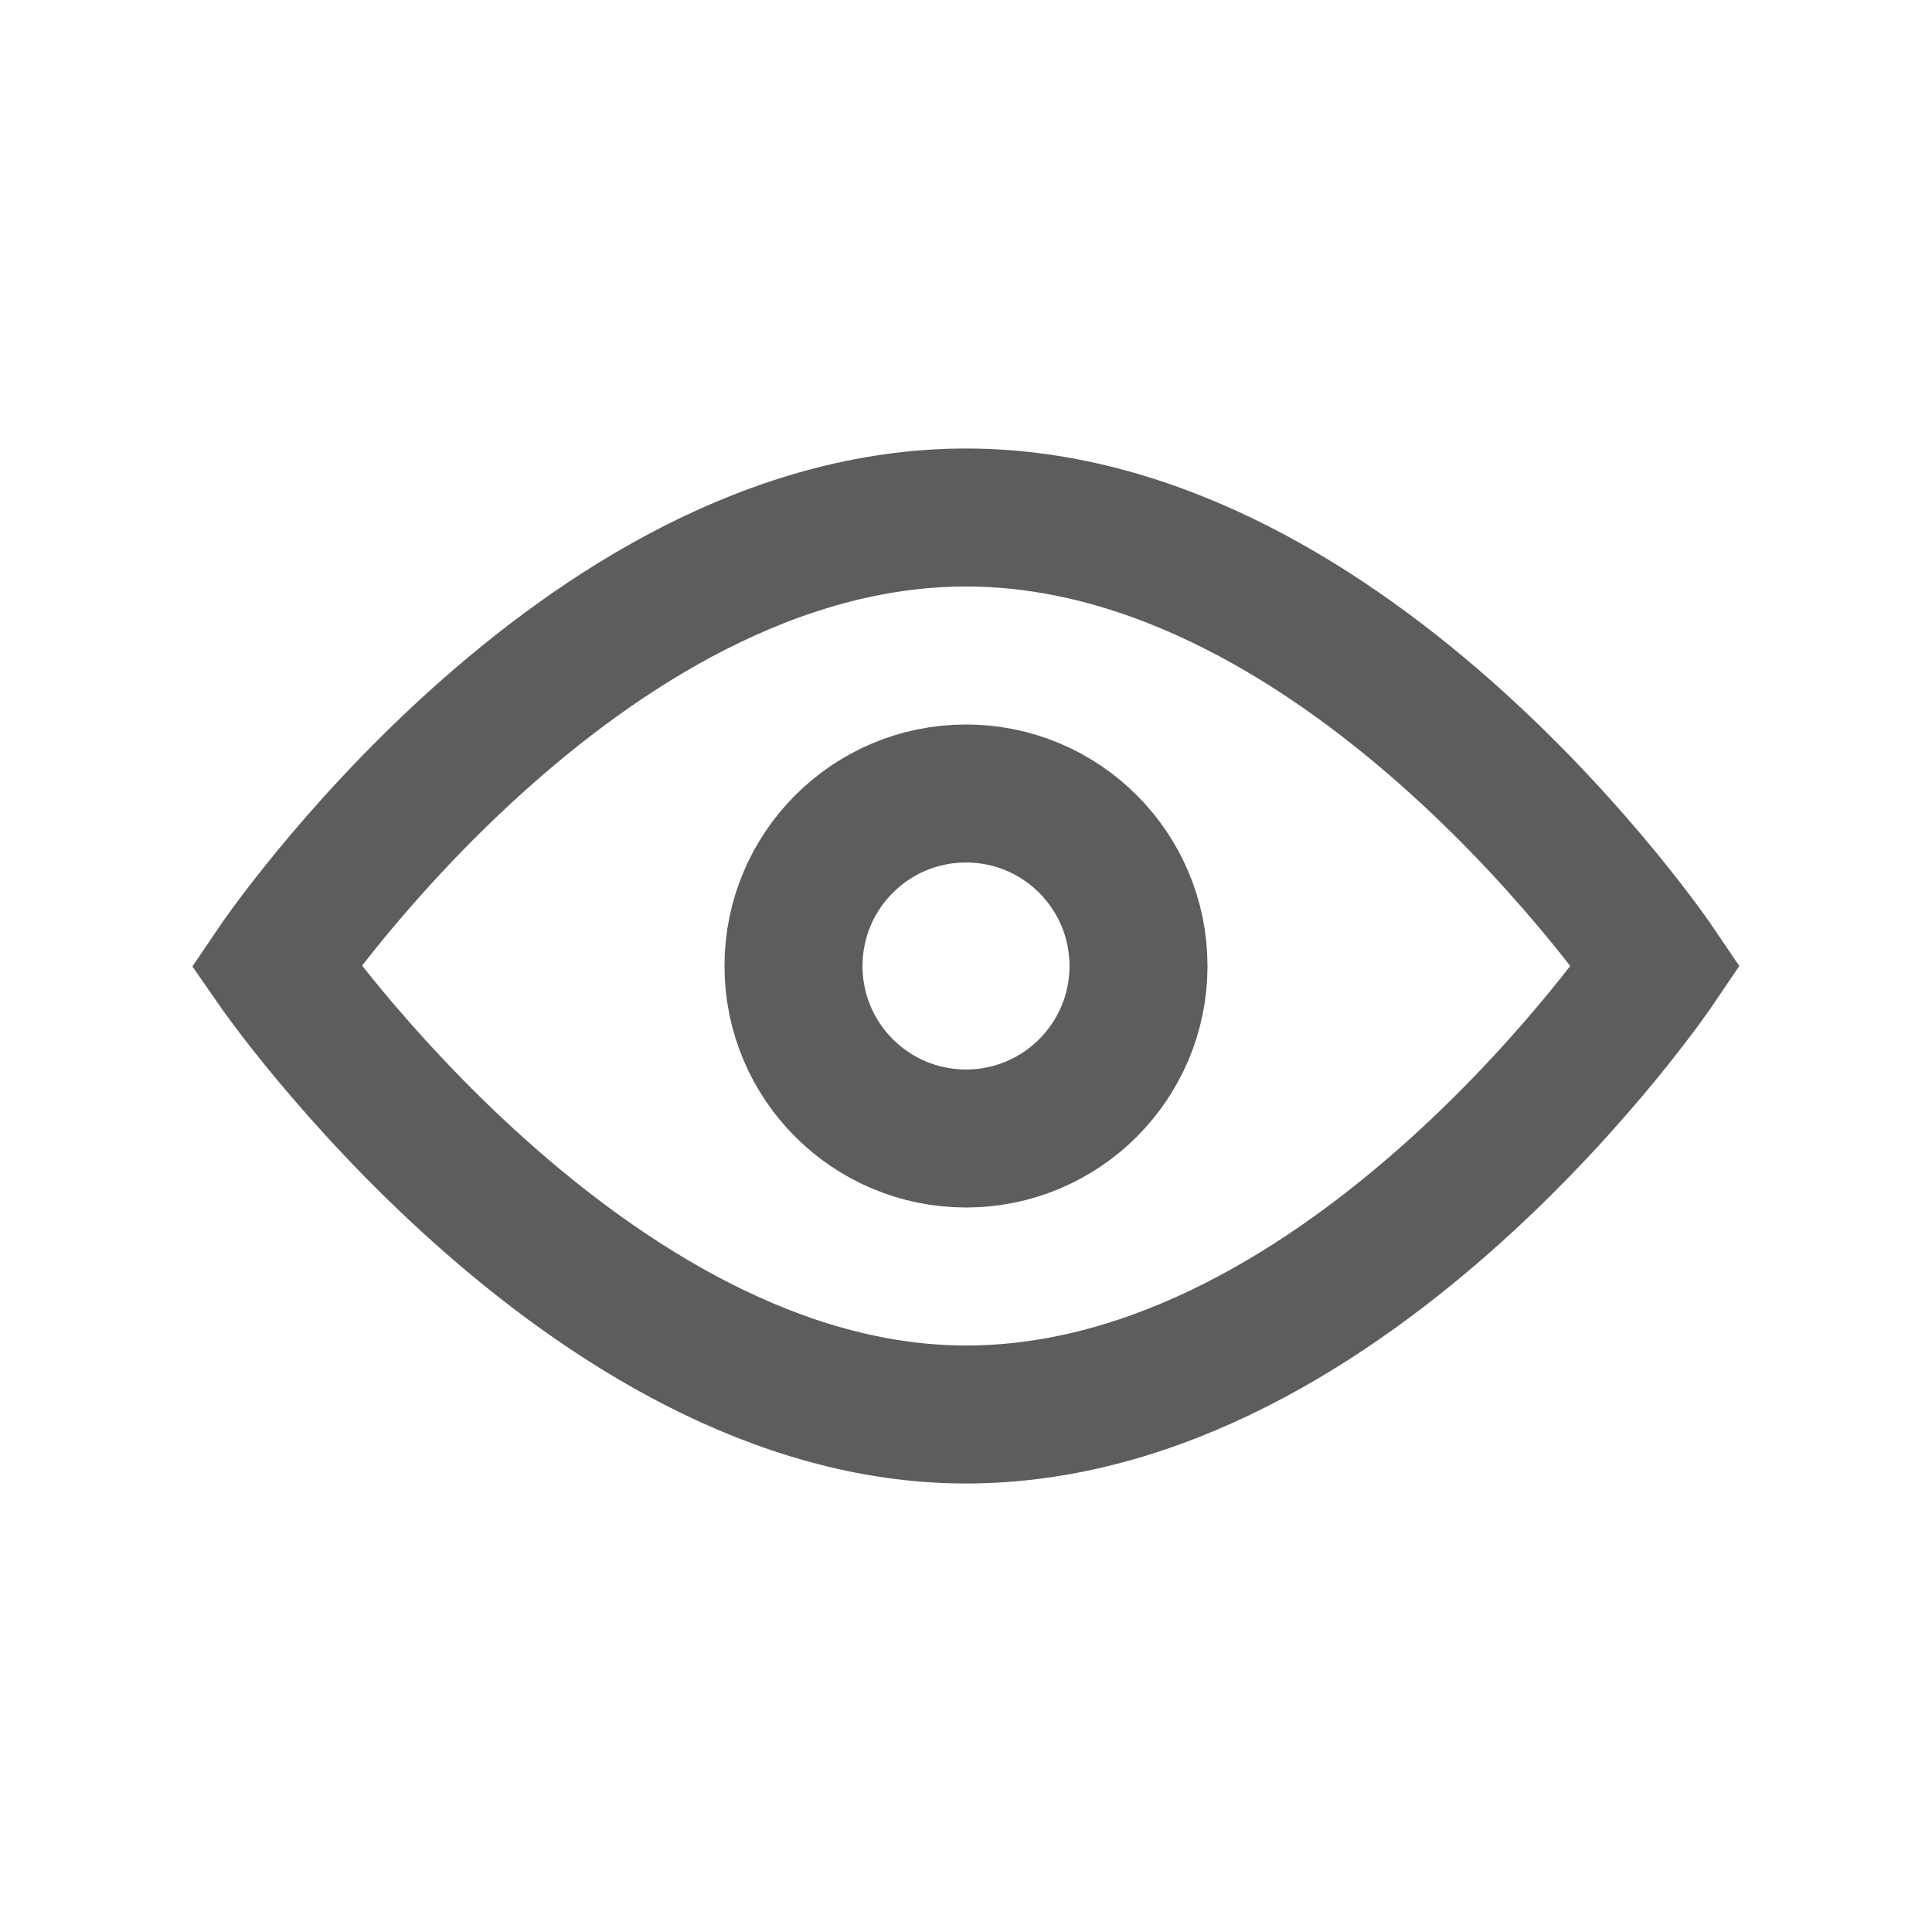 <svg width="28" height="28" viewBox="0 0 28 28" fill="none" xmlns="http://www.w3.org/2000/svg">
<path d="M14 16.5C15.381 16.5 16.5 15.381 16.5 14C16.5 12.619 15.381 11.5 14 11.5C12.619 11.5 11.5 12.619 11.5 14C11.5 15.381 12.619 16.5 14 16.5Z" stroke="#5D5D5D" stroke-width="2" stroke-miterlimit="10"/>
<path d="M4 14C4 14 8.4 7.5 14 7.5C19.6 7.5 24 14 24 14C24 14 19.6 20.5 14 20.5C8.5 20.5 4 14 4 14Z" stroke="#5D5D5D" stroke-width="2" stroke-miterlimit="10"/>
</svg>